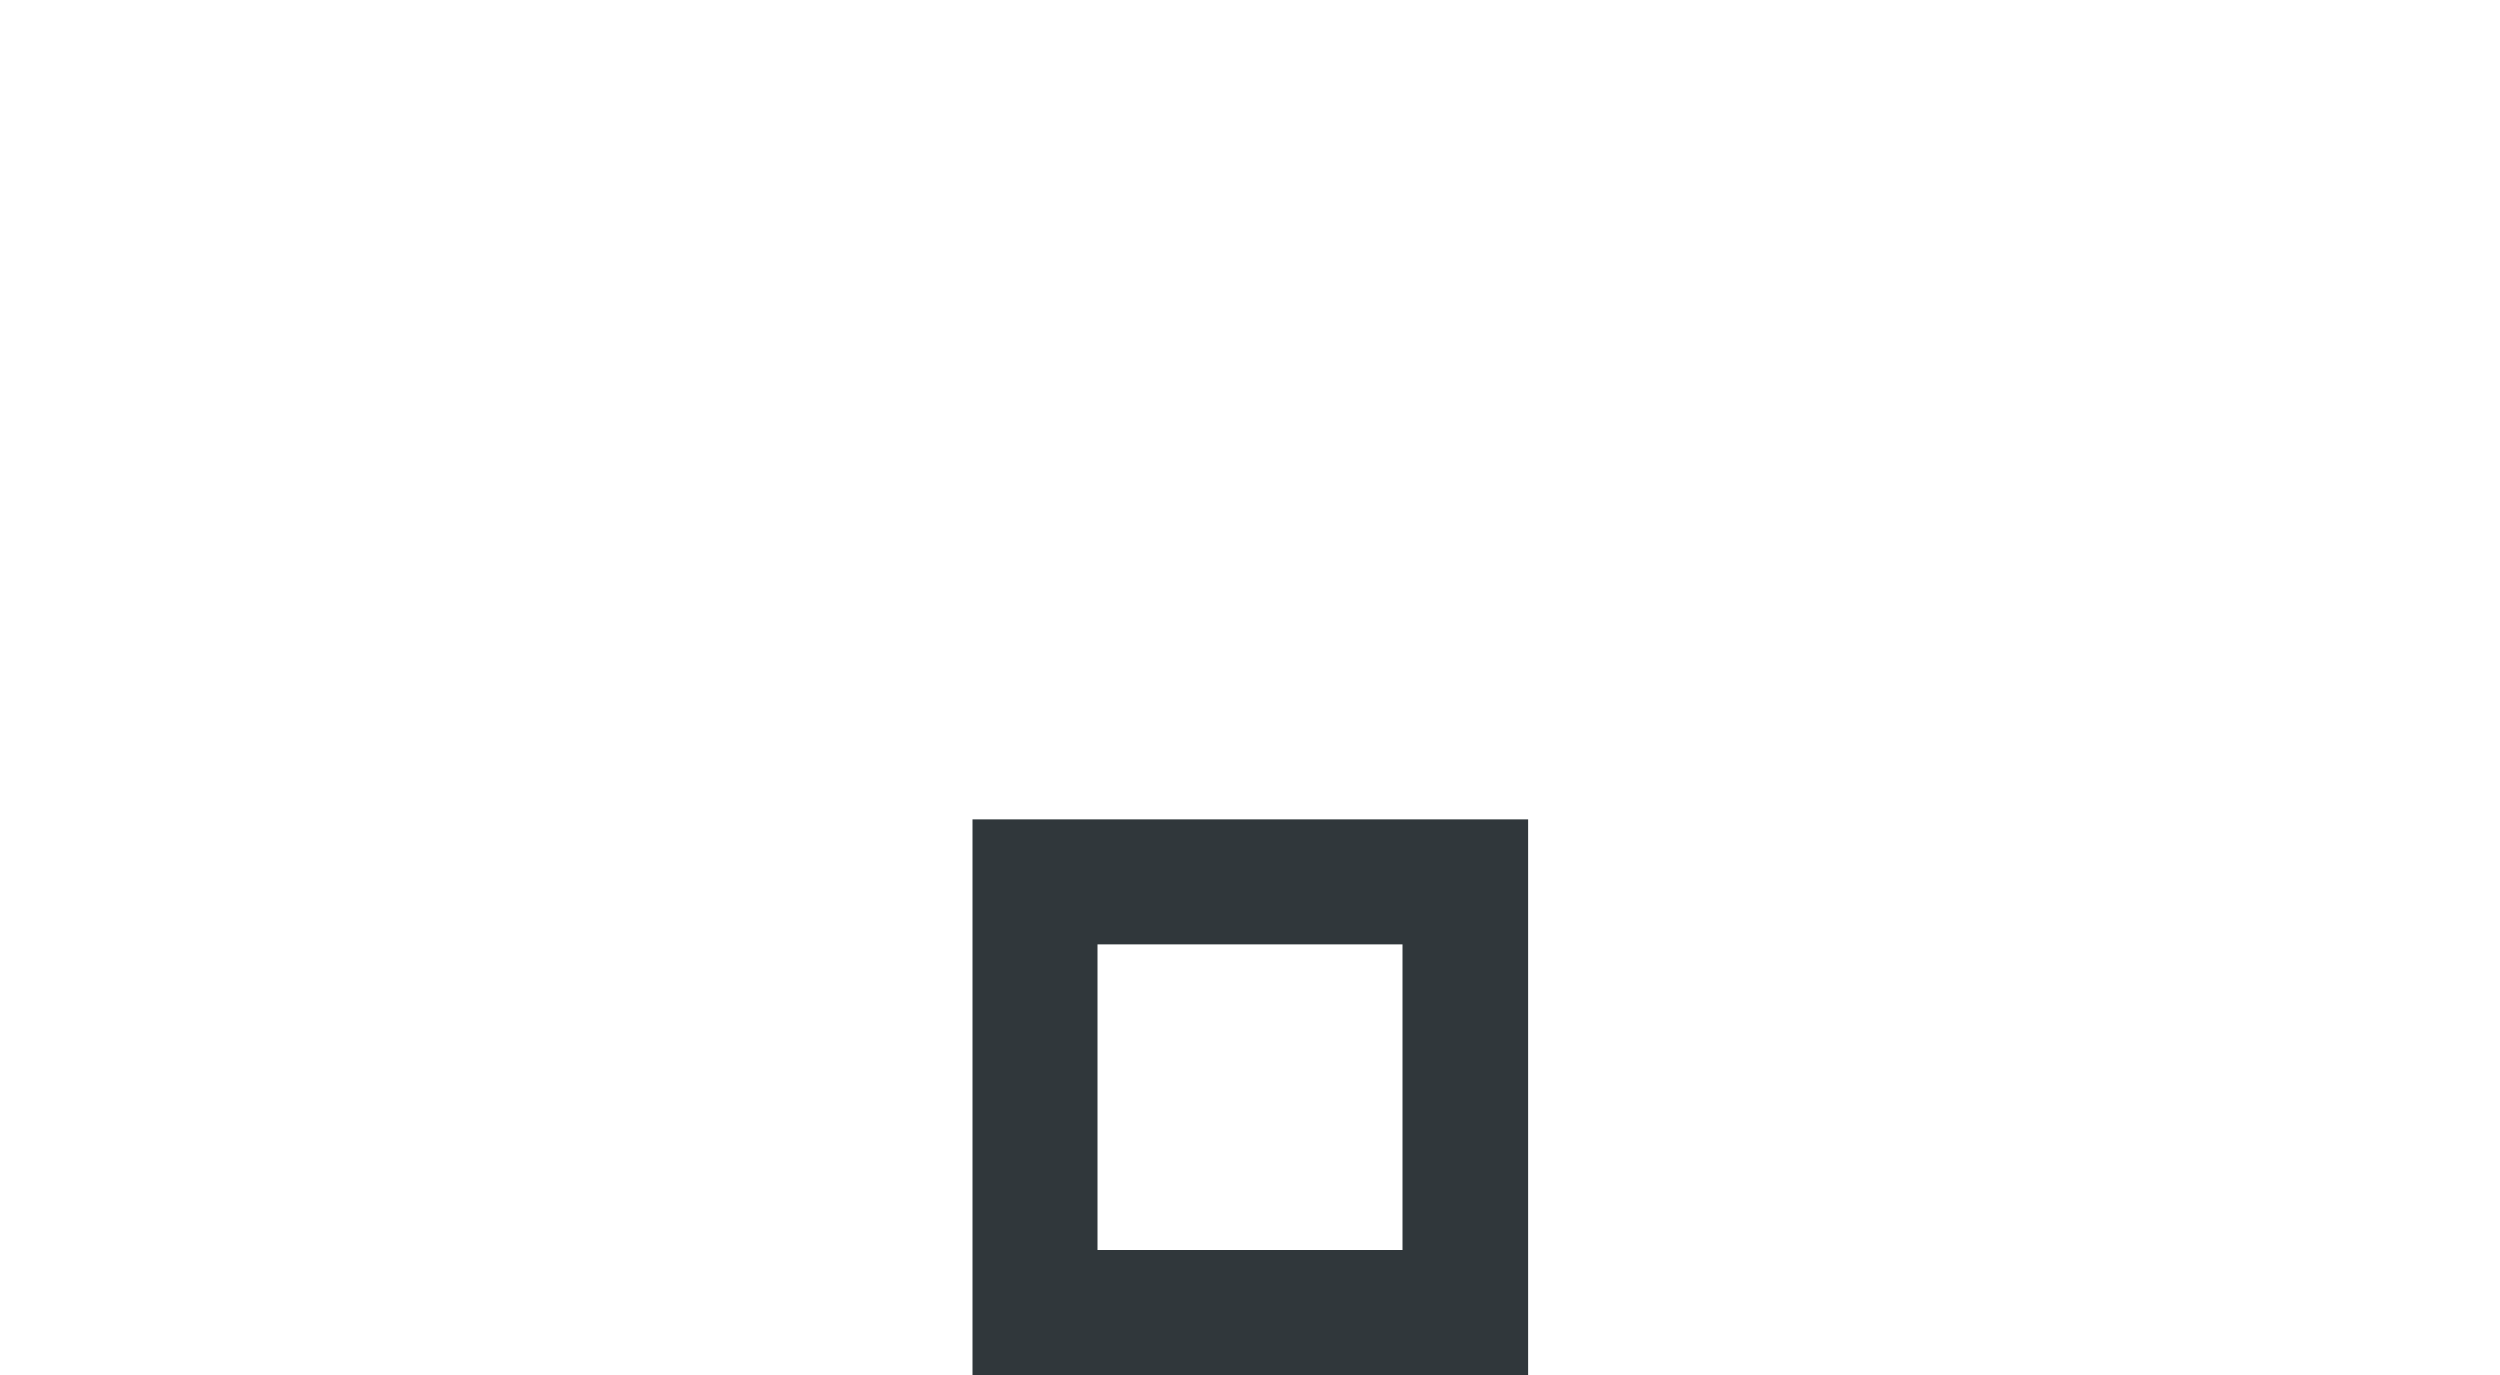 <svg id="Layer_1" data-name="Layer 1" xmlns="http://www.w3.org/2000/svg" viewBox="0 0 40 22"><defs><style>.cls-1{fill:#30373b;}</style></defs><title>square-flyer-icon</title><path class="cls-1" d="M22.44,15.11V20H17.56V15.11h4.89m2-2H15.56V22h8.89V13.11h0Z"/></svg>